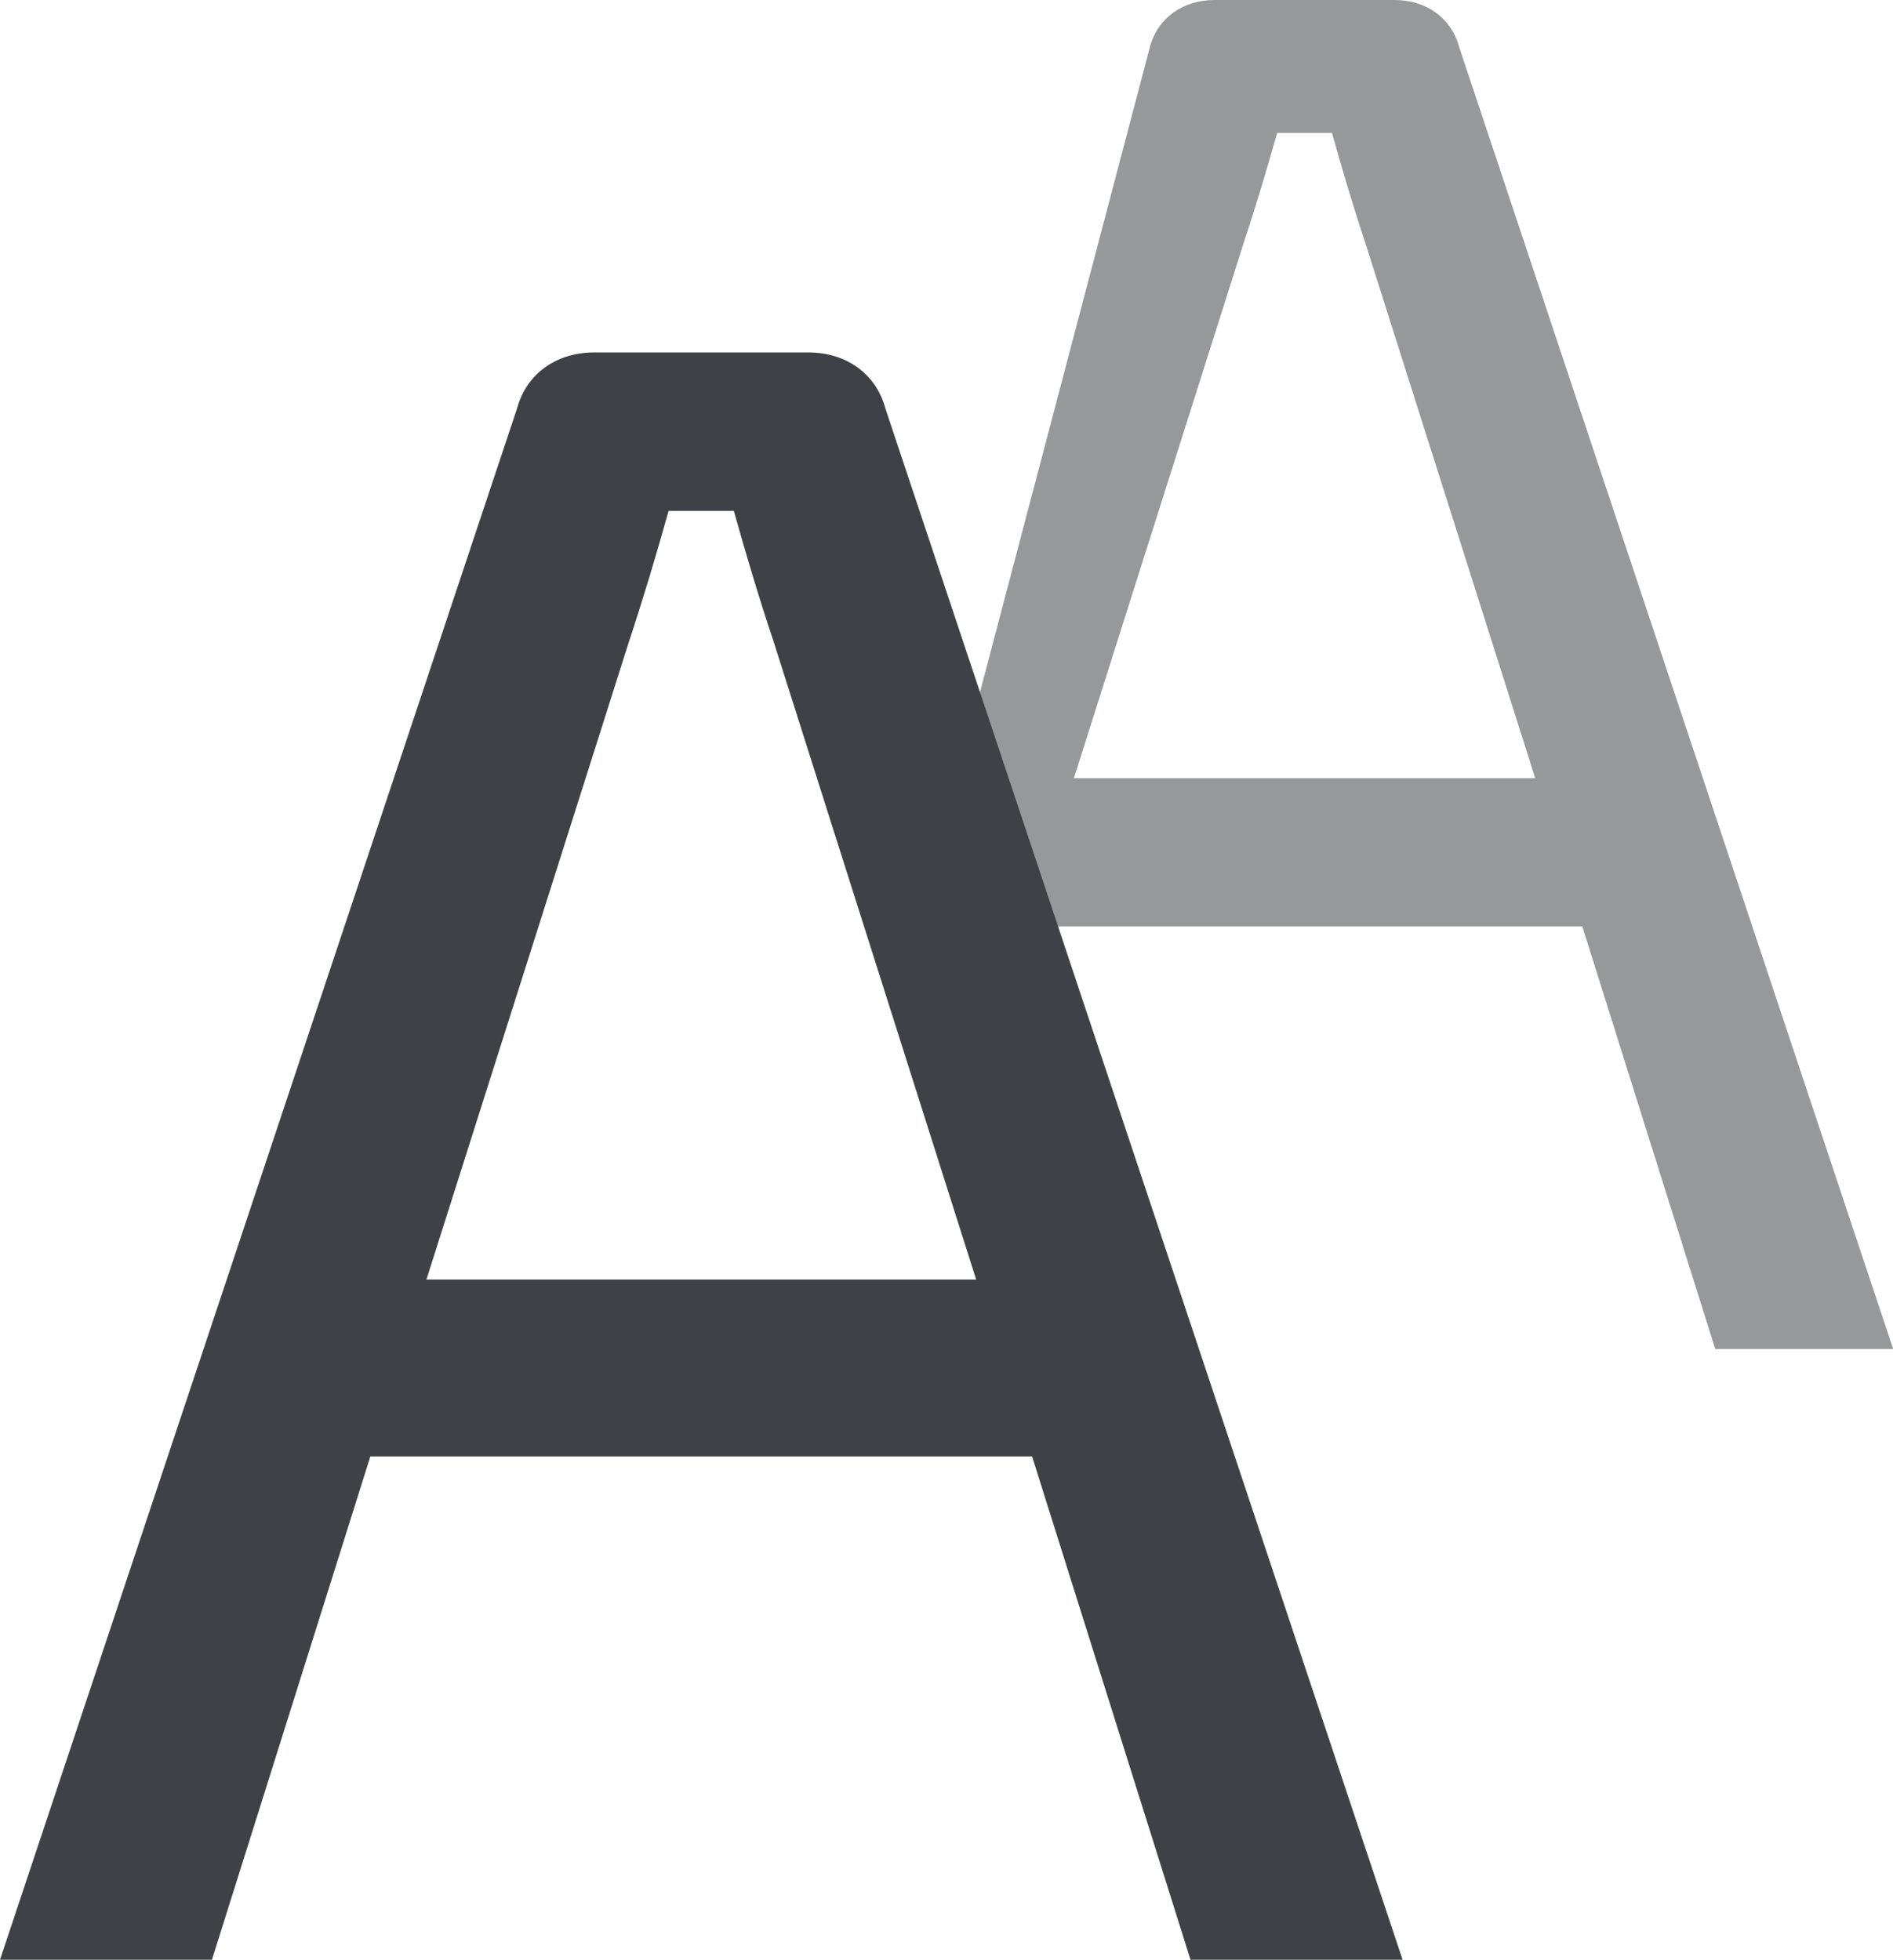 <?xml version="1.0" encoding="utf-8"?>
<!-- Generator: Adobe Illustrator 16.0.0, SVG Export Plug-In . SVG Version: 6.00 Build 0)  -->
<!DOCTYPE svg PUBLIC "-//W3C//DTD SVG 1.1//EN" "http://www.w3.org/Graphics/SVG/1.1/DTD/svg11.dtd">
<svg version="1.1" id="Layer_1" xmlns="http://www.w3.org/2000/svg" xmlns:xlink="http://www.w3.org/1999/xlink" x="0px" y="0px"
	 width="12.63px" height="13.078px" viewBox="0 0 12.63 13.078" enable-background="new 0 0 12.63 13.078" xml:space="preserve">
<g>
	<path fill="#3E4146" fill-opacity="0.54" d="M6.852,6.183l-0.387,1.23l-0.15-1.945l1.357-5.154C7.725,0.117,7.895,0,8.104,0h1.2
		c0.209,0,0.378,0.117,0.431,0.313l2.896,8.689h-1.187l-0.887-2.82H6.852z M9.108,1.617C9.03,1.383,8.952,1.121,8.887,0.887H8.521
		c-0.066,0.234-0.144,0.496-0.222,0.73L7.165,5.193h3.078L9.108,1.617z"/>
	<path fill="#3E4146" d="M2.471,9.719l-1.057,3.359H0L3.45,2.725c0.063-0.233,0.265-0.373,0.513-0.373h1.431
		c0.249,0,0.45,0.14,0.513,0.373l3.451,10.353H7.943L6.886,9.719H2.471z M5.161,4.28C5.067,4,4.974,3.688,4.896,3.409H4.461
		C4.383,3.688,4.29,4,4.197,4.28L2.845,8.539h3.668L5.161,4.28z"/>
</g>
</svg>
